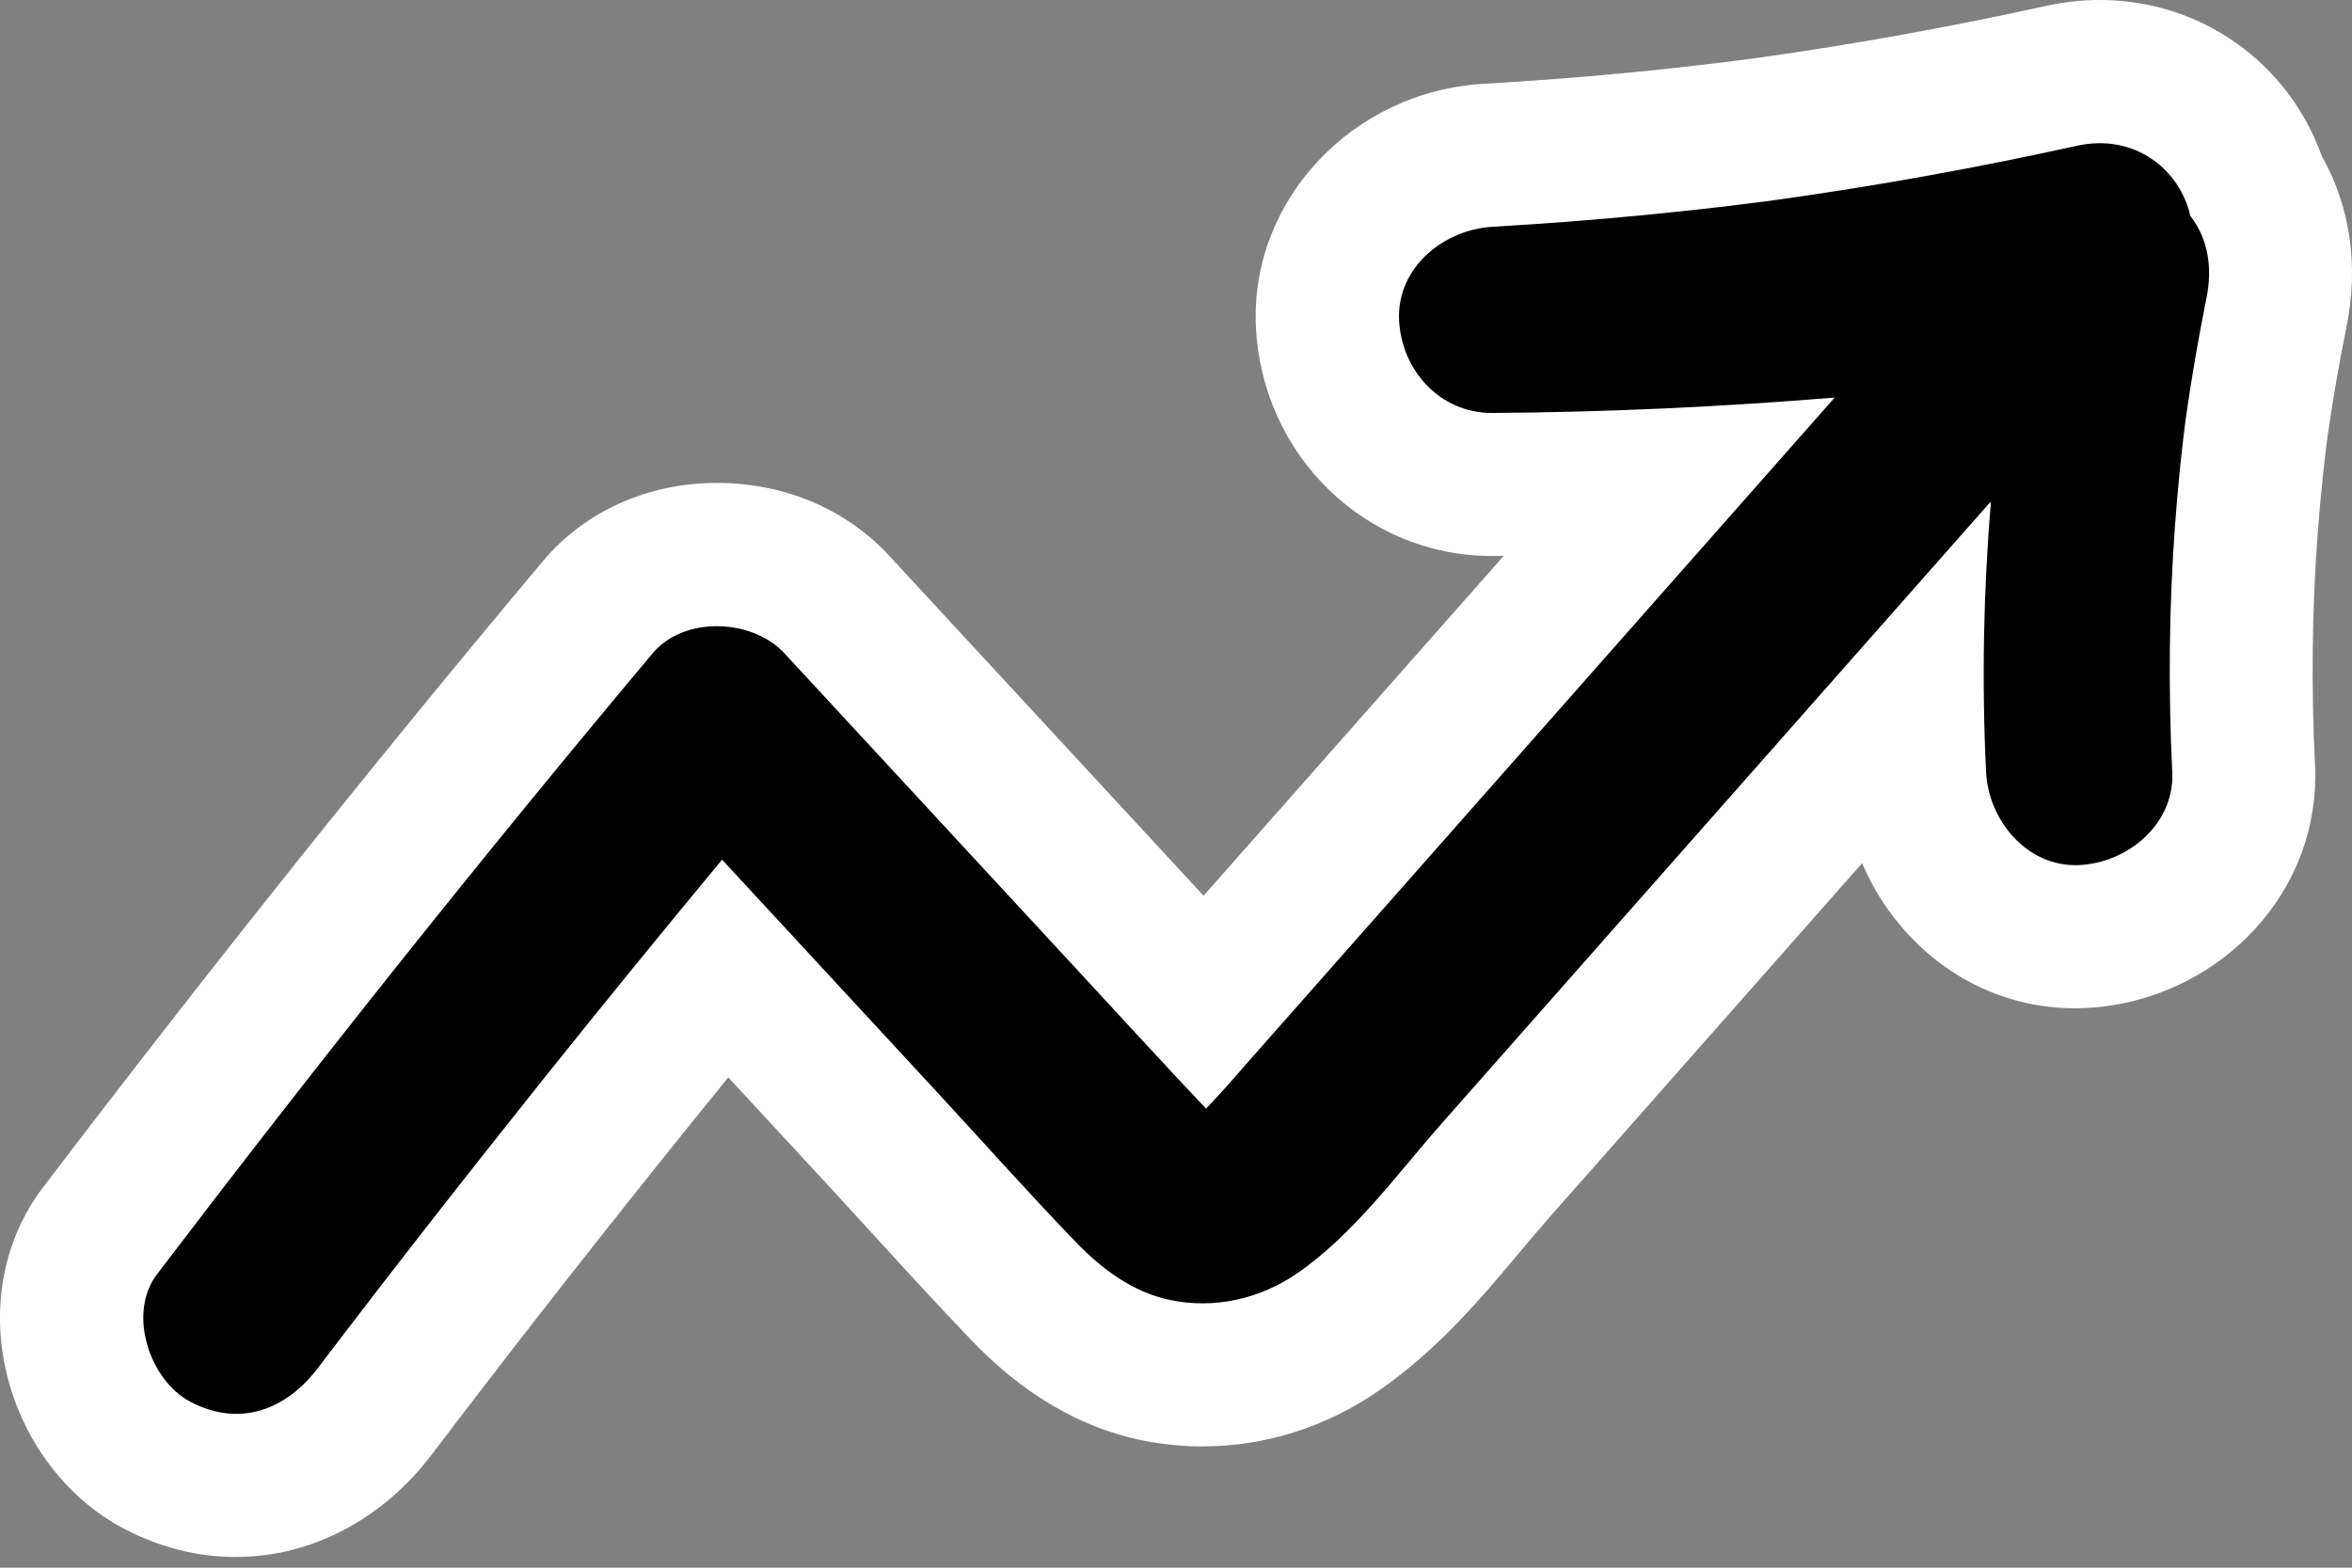 <svg width="33" height="22" viewBox="0 0 33 22" fill="none" xmlns="http://www.w3.org/2000/svg">
<rect x="0" y="0" width="33" height="22" fill="#808080" stroke="none"/>
<path d="M3.313 21.85C2.768 21.85 2.235 21.715 1.729 21.447C0.909 21.014 0.292 20.179 0.079 19.214C-0.123 18.297 0.066 17.369 0.6 16.668C2.906 13.636 5.266 10.678 7.617 7.875C8.202 7.177 9.091 6.777 10.056 6.777C11.021 6.777 11.876 7.151 12.478 7.801C12.478 7.801 16.832 12.509 16.887 12.57L21.098 7.801C21.048 7.801 20.926 7.802 20.926 7.802C19.154 7.802 17.702 6.386 17.621 4.577C17.542 2.809 18.976 1.283 20.817 1.176C21.529 1.134 22.227 1.081 22.893 1.016C23.226 0.984 23.563 0.947 23.896 0.908C24.063 0.889 24.229 0.868 24.396 0.847L24.53 0.83L24.674 0.81C26 0.625 27.357 0.38 28.707 0.083C28.957 0.028 29.211 0 29.462 0C30.883 0 32.109 0.882 32.577 2.192C32.973 2.892 33.096 3.723 32.925 4.575C32.819 5.097 32.727 5.63 32.652 6.159C32.643 6.234 32.633 6.308 32.625 6.382C32.611 6.503 32.597 6.623 32.585 6.745C32.558 7 32.535 7.263 32.516 7.527C32.439 8.571 32.427 9.65 32.481 10.736C32.522 11.578 32.226 12.393 31.648 13.027C31.037 13.698 30.166 14.105 29.258 14.146C29.21 14.148 29.163 14.15 29.116 14.15C28.214 14.15 27.374 13.773 26.751 13.088C26.488 12.799 26.278 12.469 26.127 12.113L21.746 17.076C21.612 17.228 21.474 17.392 21.328 17.566C20.787 18.212 20.174 18.944 19.339 19.52C18.601 20.029 17.747 20.298 16.869 20.298C16.572 20.298 16.274 20.266 15.983 20.204C15.142 20.024 14.355 19.56 13.647 18.826C13.18 18.34 12.726 17.844 12.288 17.364C12.077 17.132 11.864 16.9 11.651 16.669L10.218 15.119C9.869 15.548 9.525 15.976 9.185 16.401C8.635 17.089 8.083 17.788 7.544 18.48C7.411 18.65 7.279 18.82 7.147 18.99L7.043 19.125L6.839 19.39C6.576 19.732 6.314 20.074 6.054 20.417C5.362 21.326 4.363 21.849 3.313 21.849V21.85Z" fill="white"/>
<path d="M30.734 3.038C30.59 2.384 29.956 1.866 29.14 2.046C27.754 2.351 26.358 2.605 24.953 2.801C24.939 2.803 24.841 2.816 24.794 2.823C24.744 2.83 24.663 2.84 24.651 2.841C24.478 2.863 24.304 2.884 24.132 2.905C23.785 2.945 23.437 2.982 23.09 3.016C22.372 3.086 21.655 3.141 20.935 3.183C20.255 3.223 19.597 3.756 19.63 4.489C19.661 5.193 20.203 5.799 20.935 5.795C22.542 5.785 24.144 5.71 25.742 5.579C24.236 7.285 22.731 8.99 21.225 10.696L17.511 14.903C17.37 15.063 17.232 15.225 17.087 15.381C17.039 15.434 16.991 15.486 16.941 15.536C16.937 15.54 16.929 15.547 16.92 15.556C16.356 14.961 15.803 14.355 15.247 13.754C13.833 12.225 12.419 10.696 11.005 9.167C10.556 8.682 9.6 8.641 9.158 9.167C6.769 12.016 4.453 14.925 2.201 17.885C1.786 18.43 2.097 19.369 2.67 19.671C3.359 20.035 4.013 19.786 4.457 19.202C4.72 18.856 4.984 18.511 5.249 18.167C5.317 18.078 5.386 17.989 5.455 17.9C5.474 17.875 5.539 17.791 5.563 17.761C5.696 17.589 5.829 17.417 5.963 17.246C6.511 16.544 7.064 15.845 7.619 15.149C8.447 14.113 9.285 13.085 10.131 12.064C11.13 13.145 12.13 14.226 13.13 15.307C13.785 16.016 14.428 16.739 15.097 17.433C15.456 17.806 15.89 18.131 16.406 18.241C17.035 18.375 17.675 18.231 18.203 17.867C19.003 17.315 19.605 16.47 20.244 15.748C20.892 15.013 21.541 14.278 22.189 13.544C23.471 12.091 24.754 10.639 26.036 9.186C26.669 8.469 27.302 7.753 27.934 7.036C27.829 8.298 27.804 9.567 27.866 10.835C27.9 11.515 28.443 12.173 29.172 12.14C29.851 12.11 30.513 11.565 30.478 10.835C30.422 9.683 30.432 8.53 30.516 7.381C30.537 7.099 30.561 6.818 30.59 6.537C30.604 6.407 30.619 6.278 30.633 6.148C30.643 6.062 30.654 5.977 30.665 5.892C30.746 5.318 30.844 4.747 30.959 4.178C31.042 3.768 30.987 3.365 30.738 3.038H30.734ZM16.725 15.719C16.716 15.724 16.709 15.726 16.707 15.725C16.713 15.723 16.718 15.721 16.725 15.719ZM30.658 5.913C30.659 5.908 30.659 5.903 30.66 5.898C30.646 5.999 30.645 6.004 30.658 5.913Z" fill="black"/>
</svg>
